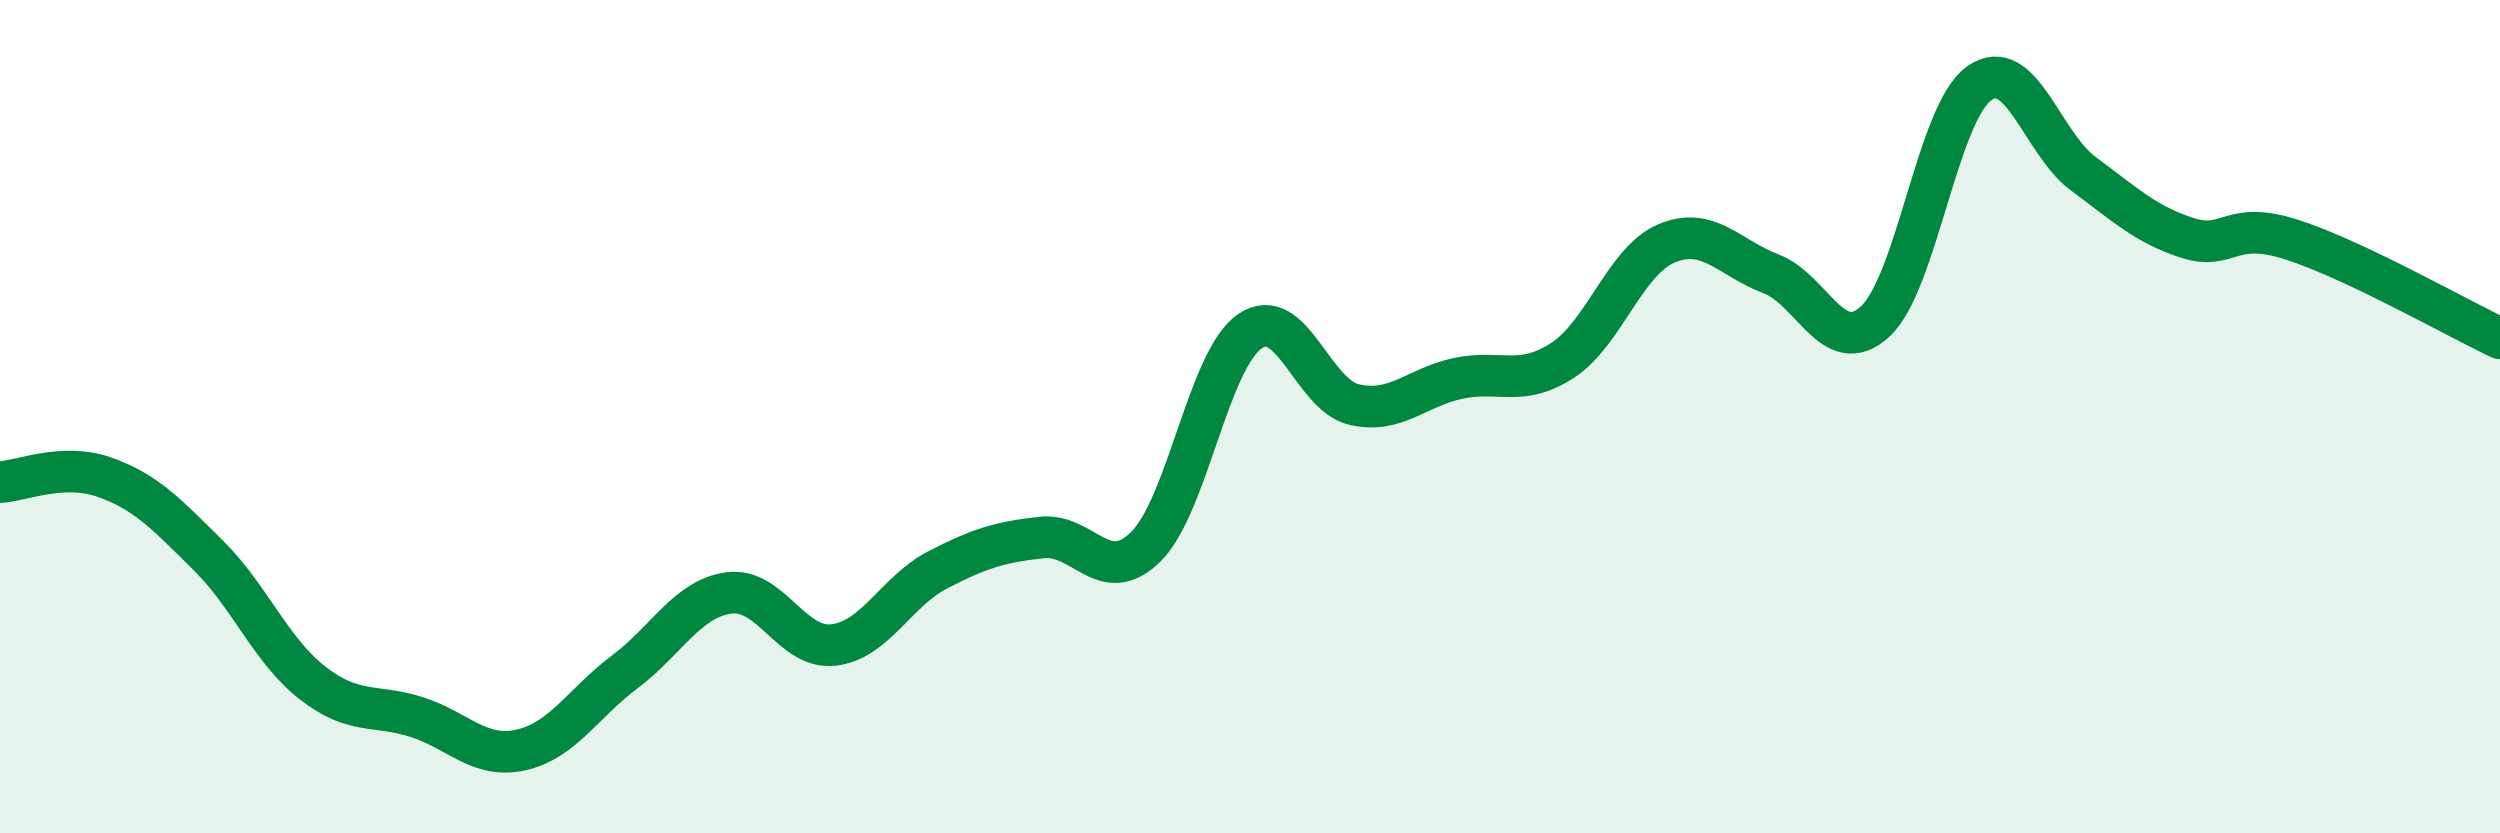 
    <svg width="60" height="20" viewBox="0 0 60 20" xmlns="http://www.w3.org/2000/svg">
      <path
        d="M 0,11.57 C 0.5,11.55 1.5,11.1 2.5,11.45 C 3.5,11.8 4,12.34 5,13.33 C 6,14.32 6.5,15.61 7.5,16.39 C 8.5,17.17 9,16.89 10,17.21 C 11,17.53 11.5,18.22 12.5,18 C 13.5,17.78 14,16.87 15,16.12 C 16,15.37 16.5,14.36 17.5,14.23 C 18.5,14.1 19,15.59 20,15.48 C 21,15.37 21.5,14.2 22.5,13.68 C 23.5,13.16 24,13.01 25,12.9 C 26,12.79 26.5,14.11 27.5,13.12 C 28.5,12.13 29,8.63 30,7.95 C 31,7.27 31.5,9.48 32.5,9.71 C 33.5,9.94 34,9.29 35,9.08 C 36,8.87 36.5,9.3 37.5,8.65 C 38.5,8 39,6.26 40,5.84 C 41,5.42 41.5,6.19 42.5,6.57 C 43.5,6.95 44,8.63 45,7.72 C 46,6.81 46.5,2.71 47.5,2 C 48.5,1.29 49,3.43 50,4.17 C 51,4.91 51.5,5.39 52.5,5.71 C 53.5,6.03 53.5,5.27 55,5.75 C 56.5,6.23 59,7.65 60,8.12L60 20L0 20Z"
        fill="#008740"
        opacity="0.1"
        stroke-linecap="round"
        stroke-linejoin="round"
      />
      <path
        d="M 0,11.57 C 0.5,11.55 1.5,11.1 2.5,11.45 C 3.5,11.8 4,12.34 5,13.33 C 6,14.32 6.5,15.61 7.5,16.39 C 8.5,17.17 9,16.89 10,17.21 C 11,17.53 11.5,18.22 12.5,18 C 13.5,17.78 14,16.87 15,16.12 C 16,15.37 16.5,14.36 17.5,14.23 C 18.5,14.1 19,15.59 20,15.48 C 21,15.37 21.5,14.2 22.5,13.68 C 23.5,13.16 24,13.01 25,12.9 C 26,12.79 26.5,14.11 27.5,13.12 C 28.5,12.13 29,8.63 30,7.95 C 31,7.27 31.5,9.48 32.5,9.71 C 33.5,9.94 34,9.29 35,9.08 C 36,8.87 36.5,9.3 37.5,8.65 C 38.5,8 39,6.26 40,5.84 C 41,5.42 41.5,6.19 42.5,6.57 C 43.5,6.95 44,8.63 45,7.72 C 46,6.81 46.5,2.71 47.5,2 C 48.5,1.29 49,3.43 50,4.17 C 51,4.91 51.5,5.39 52.5,5.71 C 53.5,6.03 53.5,5.27 55,5.75 C 56.5,6.23 59,7.65 60,8.12"
        stroke="#008740"
        stroke-width="1"
        fill="none"
        stroke-linecap="round"
        stroke-linejoin="round"
      />
    </svg>
  
